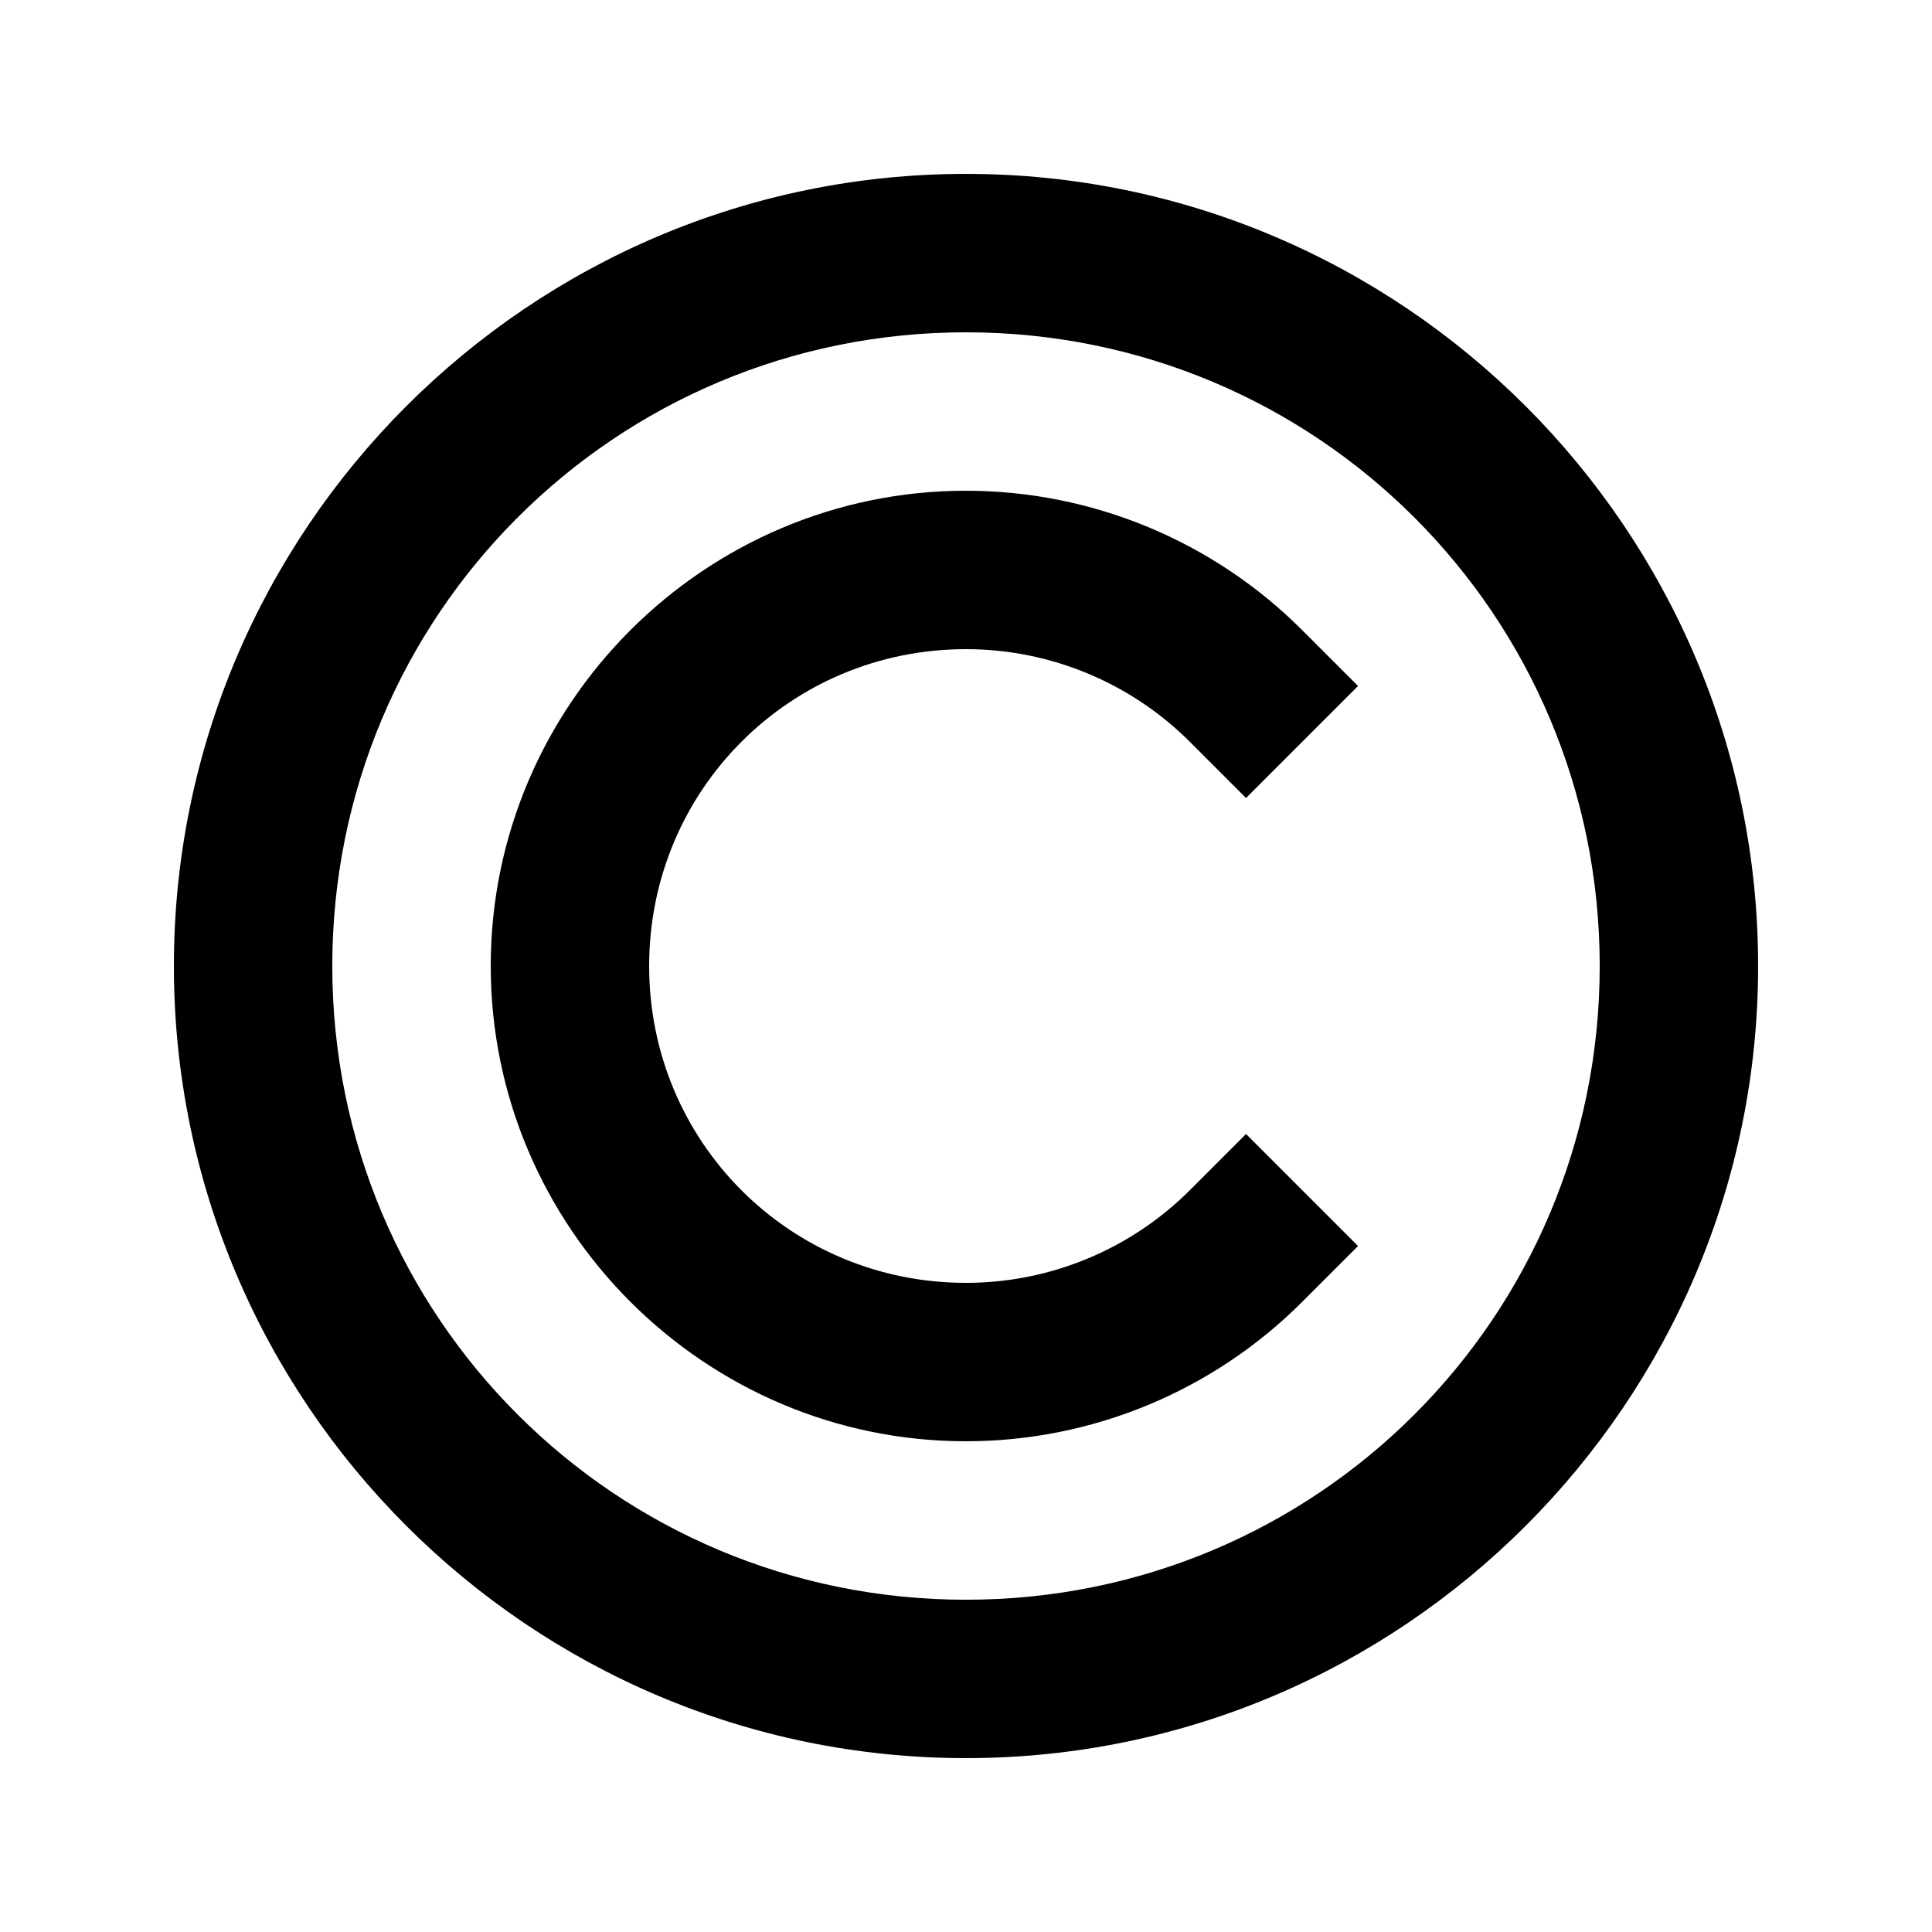 <?xml version="1.0" encoding="UTF-8"?>
<!-- Uploaded to: ICON Repo, www.svgrepo.com, Generator: ICON Repo Mixer Tools -->
<svg fill="#000000" width="800px" height="800px" version="1.1" viewBox="144 144 512 512" xmlns="http://www.w3.org/2000/svg">
 <path d="m400 274.05c-69.312 0-125.95 56.641-125.95 125.95s56.641 125.95 125.95 125.95c33.402 0 65.438-13.281 89.051-36.898l14.844-14.844-29.684-29.684-14.844 14.844c-15.754 15.758-37.086 24.602-59.367 24.602-46.621 0-83.969-37.344-83.969-83.969 0-46.621 37.344-83.969 83.969-83.969 22.273 0 43.617 8.852 59.367 24.602l14.844 14.844 29.684-29.684-14.844-14.844c-23.613-23.609-55.66-36.898-89.051-36.898zm0-83.969c-115.69 0-209.92 94.234-209.92 209.92s94.234 209.92 209.92 209.92 209.92-94.234 209.92-209.92-94.234-209.92-209.92-209.92zm0 41.984c92.996 0 167.94 74.938 167.94 167.94 0 92.996-74.938 167.94-167.94 167.94-92.996 0-167.94-74.938-167.94-167.94 0-92.996 74.938-167.94 167.94-167.94z"/>
</svg>